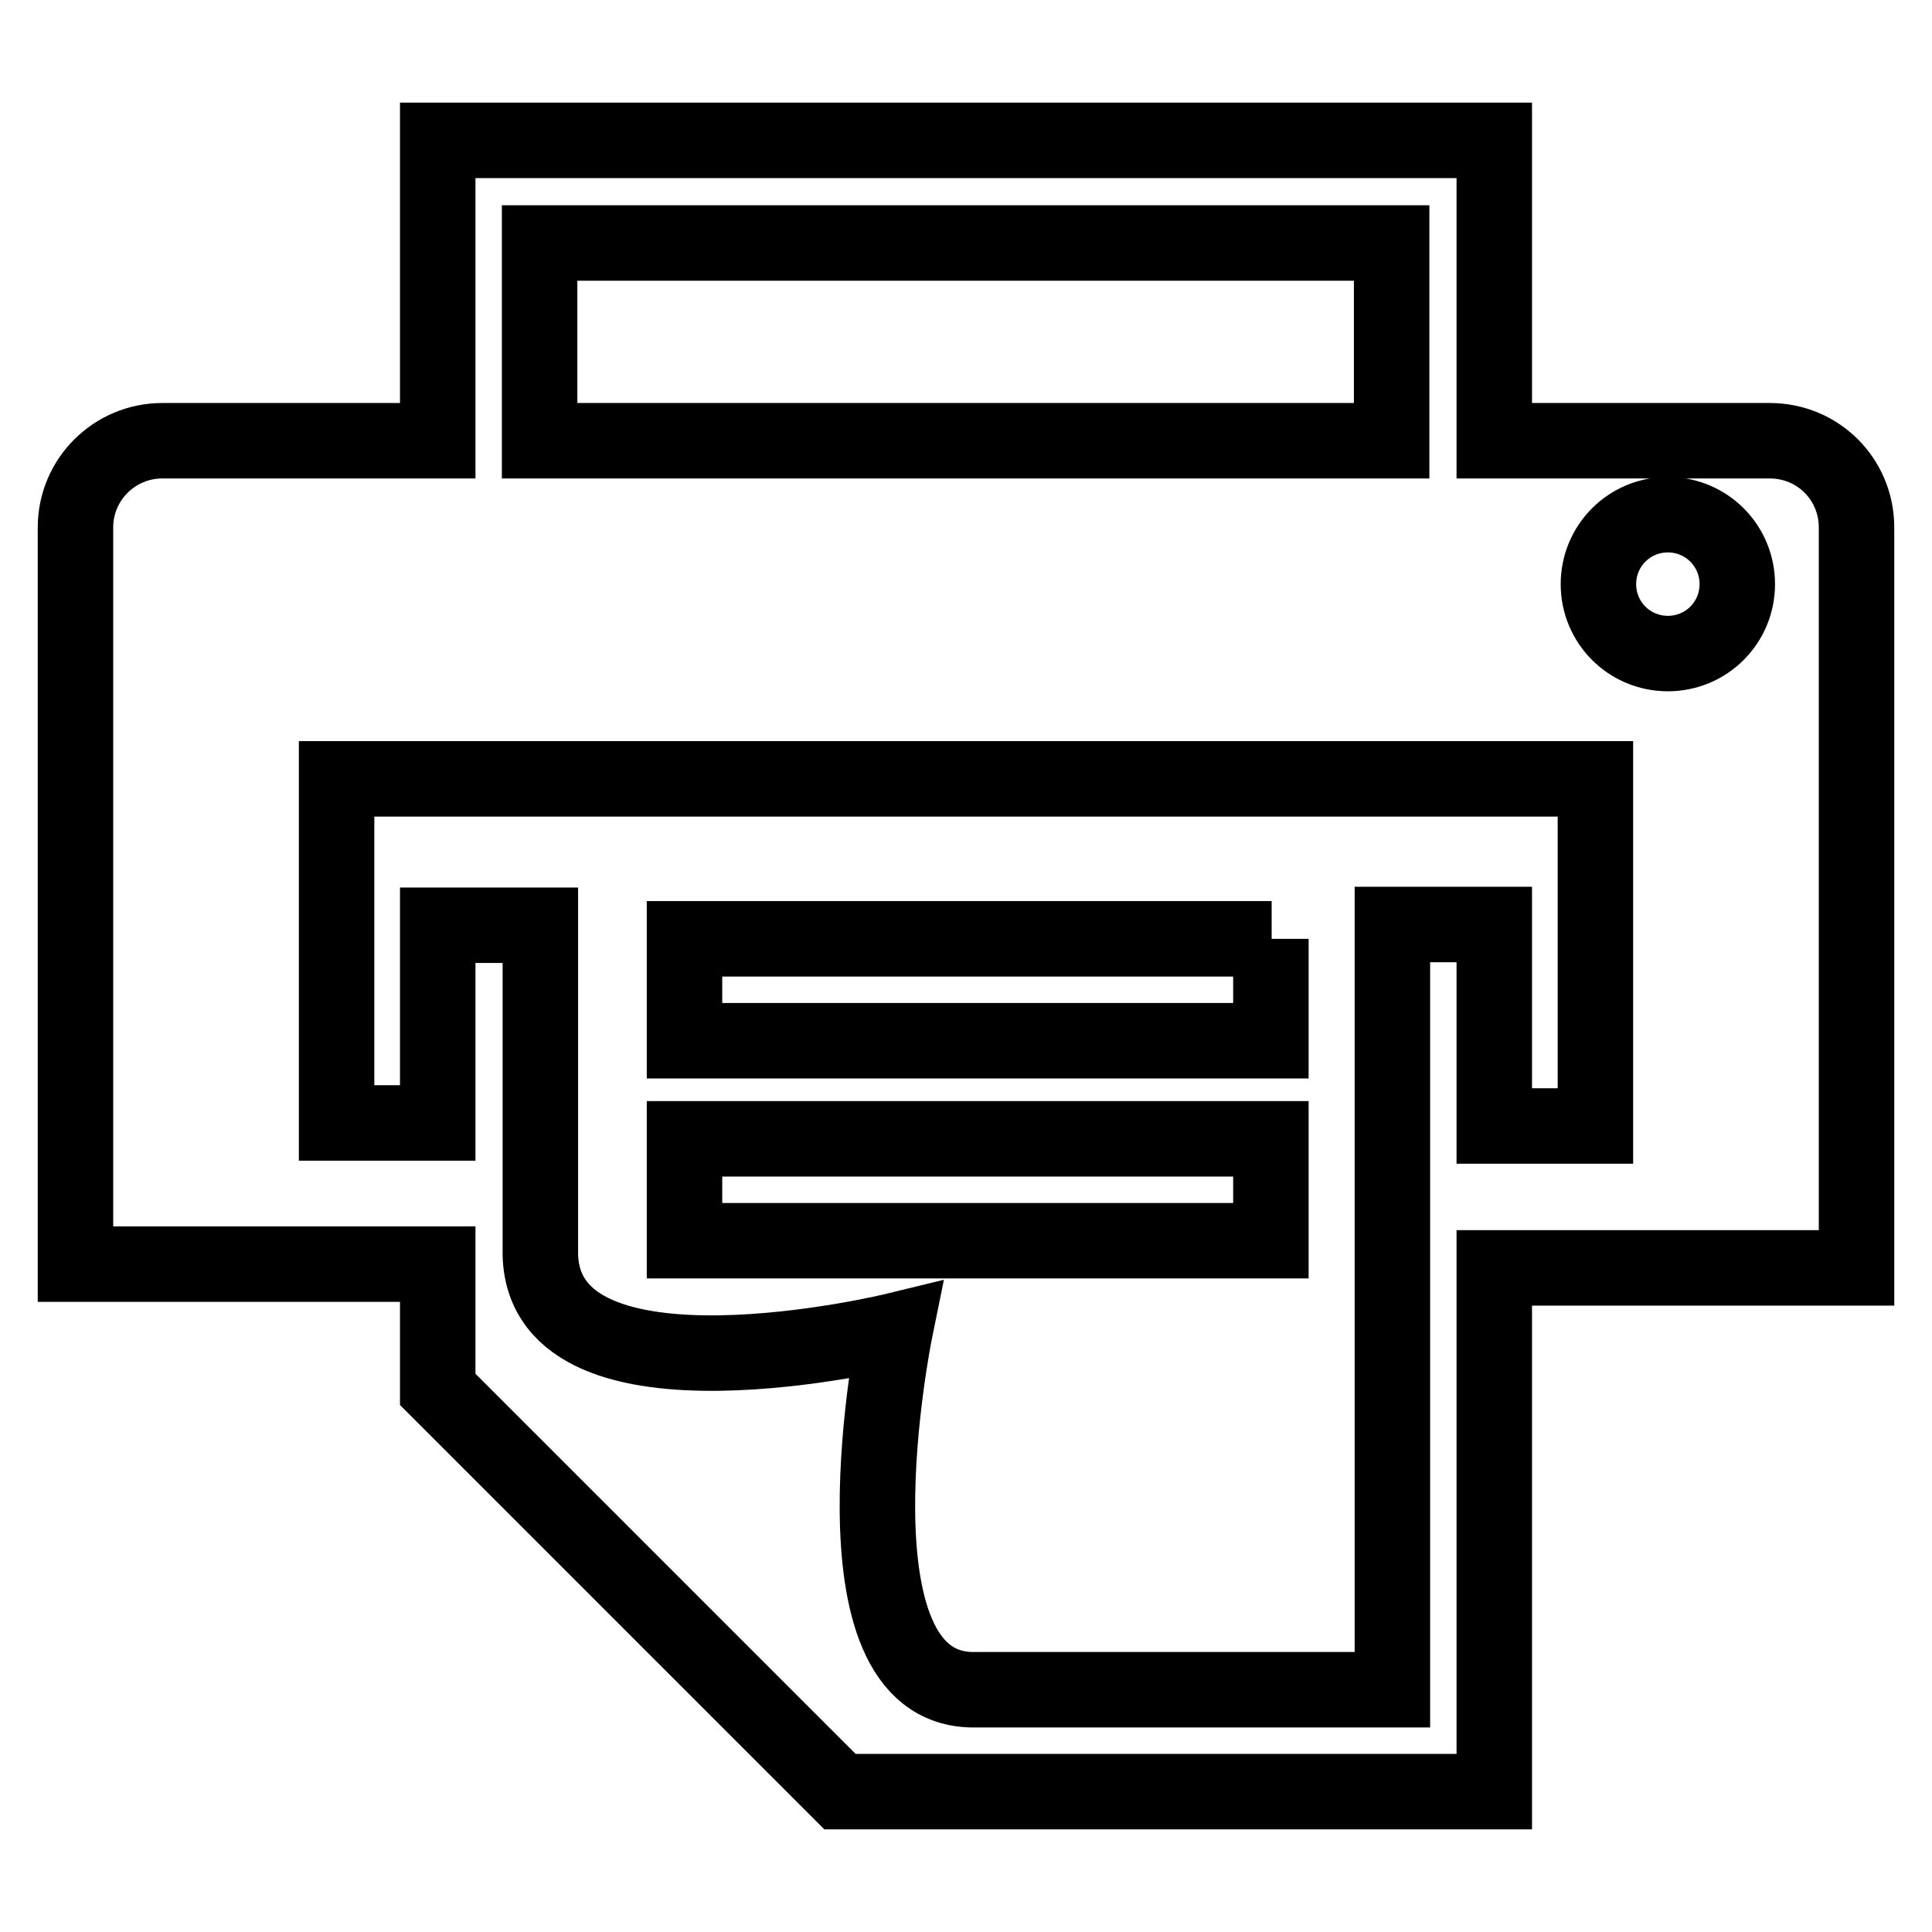 <?xml version="1.0" encoding="utf-8"?>
<!-- Svg Vector Icons : http://www.onlinewebfonts.com/icon -->
<!DOCTYPE svg PUBLIC "-//W3C//DTD SVG 1.1//EN" "http://www.w3.org/Graphics/SVG/1.1/DTD/svg11.dtd">
<svg version="1.1" xmlns="http://www.w3.org/2000/svg" xmlns:xlink="http://www.w3.org/1999/xlink" x="0px" y="0px" viewBox="0 0 256 256" enable-background="new 0 0 256 256" xml:space="preserve">
<g> <path stroke-width="10" fill-opacity="0" stroke="#000000"  d="M234.5,58.4H198V18.6H58v39.8H21.5c-6.3,0-11.5,5.1-11.5,11.5v97.6h48v16.6l53.3,53.3H198V168h48V69.9 C246,63.5,240.9,58.4,234.5,58.4z M71.5,32.2h112.9v26.2H71.5V32.2z M211.4,149.2H198v-26.7h-13.5v101.4H129 c-20.1,0-10.4-47.6-10.4-47.6s-46.4,11.3-47-10v-43.7H58v26.2H44.6v-45.6h166.8V149.2L211.4,149.2z M221,86.6 c-5.1,0-9.2-4.1-9.2-9.2c0-5.1,4.1-9.2,9.2-9.2c5.1,0,9.2,4.1,9.2,9.2C230.2,82.5,226.1,86.6,221,86.6z M168.5,124.4H90.7v13.5 h77.7V124.4z M90.7,164.4h77.7v-13.5H90.7V164.4z"/></g>
</svg>